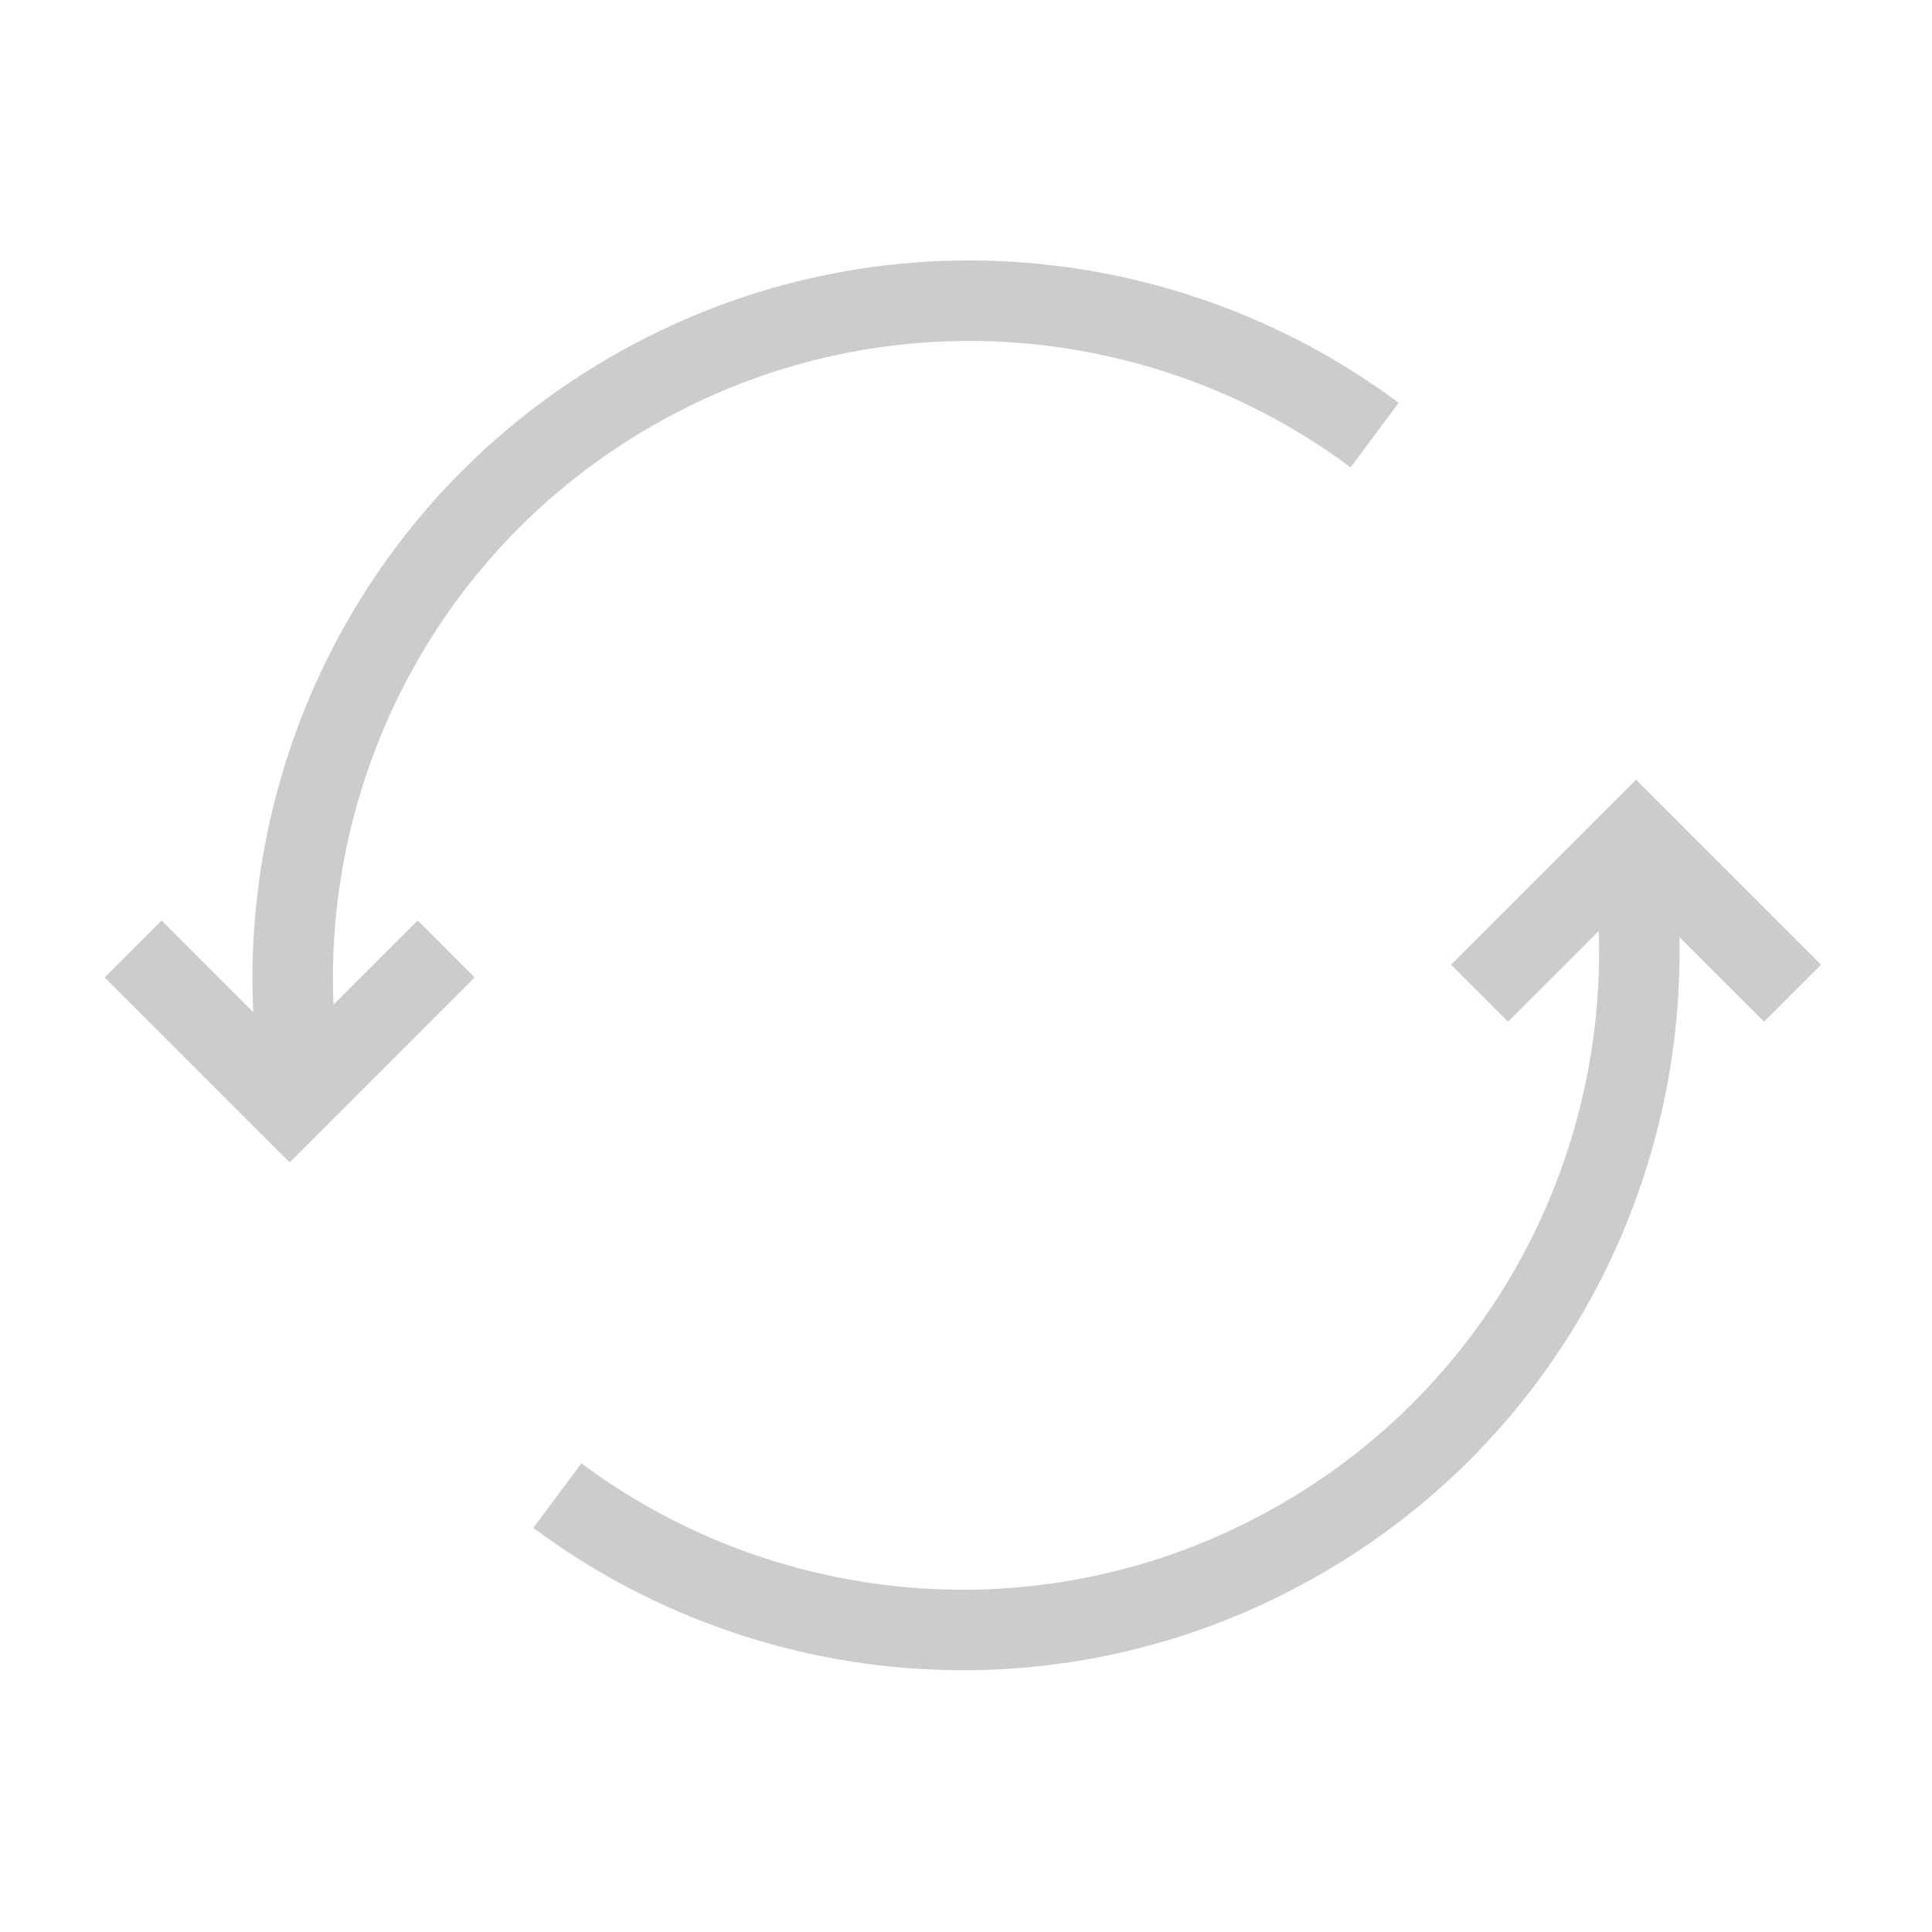 <svg width="480" height="480" viewBox="0 0 480 480" fill="none" xmlns="http://www.w3.org/2000/svg">
<path fill-rule="evenodd" clip-rule="evenodd" d="M103.774 228.69L82.853 249.611C80.487 192.66 109.074 136.387 161.831 105.928C218.247 73.356 286.409 79.479 335.548 116.115L347.503 100.081C292.188 58.841 215.41 51.9 151.831 88.607C92.068 123.111 59.873 186.998 62.915 251.453L40.152 228.69L26.01 242.832L71.963 288.785L117.916 242.832L103.774 228.69ZM397.194 231.295C399.1 287.825 370.546 343.508 318.17 373.747C261.753 406.319 193.591 400.196 144.452 363.56L132.498 379.594C187.812 420.834 264.591 427.775 328.17 391.068C386.521 357.378 418.592 295.677 417.241 232.785L438.284 253.827L452.426 239.685L406.473 193.732L360.52 239.685L374.662 253.827L397.194 231.295Z" fill="#CCCCCC"/>
</svg>
